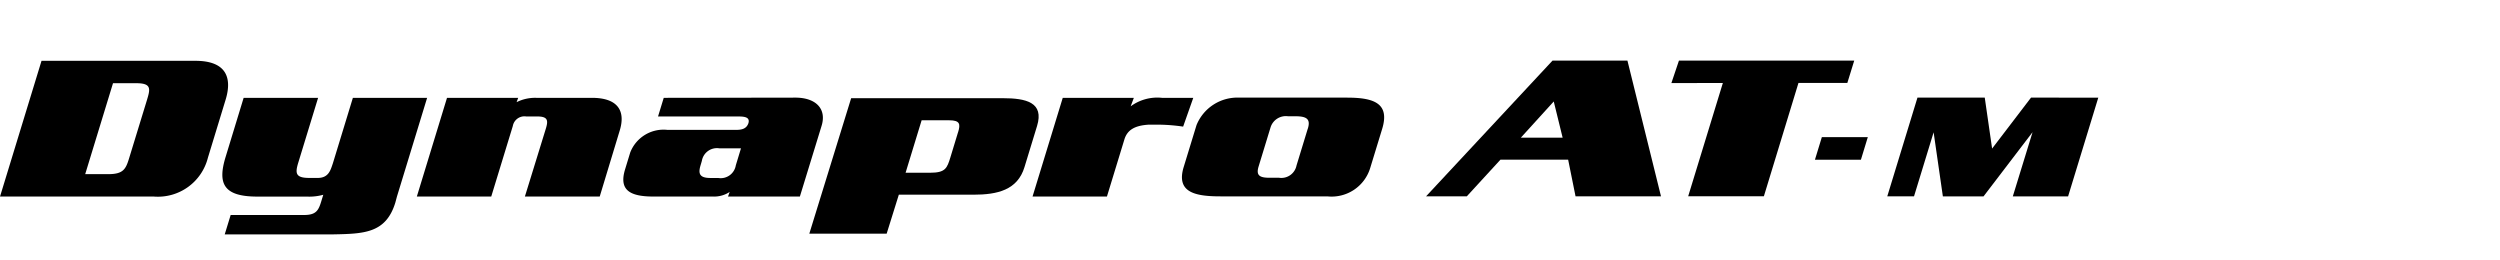 <svg xmlns="http://www.w3.org/2000/svg" xmlns:xlink="http://www.w3.org/1999/xlink" width="192" height="20" viewBox="0 0 192 20">
  <defs>
    <clipPath id="clip-path">
      <rect id="사각형_13582" data-name="사각형 13582" width="192" height="20" transform="translate(321.53 856.268)" fill="none" stroke="#707070" stroke-width="1"/>
    </clipPath>
    <clipPath id="clip-path-2">
      <rect id="사각형_13587" data-name="사각형 13587" width="161.147" height="13.349"/>
    </clipPath>
  </defs>
  <g id="마스크_그룹_128" data-name="마스크 그룹 128" transform="translate(-321.53 -856.268)" clip-path="url(#clip-path)">
    <g id="그룹_12973" data-name="그룹 12973" transform="translate(321.531 860.92)">
      <path id="패스_56409" data-name="패스 56409" d="M342.236,3.141l.683,2.782h-3.212ZM342.144,0,332.43,10.426h3.129l2.583-2.815h5.2l.568,2.815h6.563L347.894,0Z" transform="translate(-222.909 0)"/>
      <path id="패스_56410" data-name="패스 56410" d="M390.2,0l-.582,1.729,3.954-.008-2.663,8.7h5.813l2.657-8.706h3.753L403.662,0Z" transform="translate(-261.257 0)"/>
      <path id="패스_56411" data-name="패스 56411" d="M450.98,8.636l-2.988,3.913-.565-3.913h-5.168l-2.318,7.581h2.054L443.5,11.3l.71,4.92h3.124l3.764-4.93-1.516,4.93h4.246l2.318-7.581Z" transform="translate(-294.999 -5.791)"/>
      <g id="그룹_12972" data-name="그룹 12972" transform="translate(0 0)">
        <g id="그룹_12971" data-name="그룹 12971" clip-path="url(#clip-path-2)">
          <path id="패스_56412" data-name="패스 56412" d="M288.233,8.633l-8.321,0a3.386,3.386,0,0,0-3.271,2.109l-.984,3.215c-.592,1.936.833,2.259,2.82,2.259h8.21a3.1,3.1,0,0,0,3.29-2.169l.922-3.013c.586-1.923-.568-2.4-2.666-2.4m-3.048,2.384-.865,2.83a1.187,1.187,0,0,1-1.346.938h-.757c-.8,0-1.007-.233-.8-.892l.912-2.984a1.229,1.229,0,0,1,1.336-.846h.571c.892,0,1.175.231.953.955" transform="translate(-184.749 -5.787)"/>
          <path id="패스_56413" data-name="패스 56413" d="M110.616,8.686h-4.275a3.172,3.172,0,0,0-1.515.333l.123-.333H99.482l-2.317,7.582h5.714l1.656-5.415a.908.908,0,0,1,1.025-.737h.852c.835,0,.848.321.66.939l-1.609,5.213h5.747l1.539-5.076c.474-1.553-.2-2.506-2.132-2.506" transform="translate(-65.153 -5.824)"/>
          <path id="패스_56414" data-name="패스 56414" d="M158.547,8.638,148.4,8.654l-.438,1.43h6.115c.483,0,.976.03.824.523-.146.416-.489.507-.936.507h-5.285a2.744,2.744,0,0,0-2.854,1.738l-.394,1.291c-.494,1.614.383,2.092,2.185,2.092h4.565a2.172,2.172,0,0,0,1.282-.354l-.128.354h5.519l1.667-5.429c.4-1.291-.417-2.152-1.972-2.168m-4.615,5.2a1.176,1.176,0,0,1-1.353.971h-.592c-.835,0-.959-.323-.763-.971l.1-.337a1.175,1.175,0,0,1,1.354-.968h1.65Z" transform="translate(-97.426 -5.792)"/>
          <path id="패스_56415" data-name="패스 56415" d="M203.516,8.777H191.872l-3.212,10.4H194.6l.934-2.991h5.715c1.857,0,3.4-.354,3.936-2.121l.964-3.154c.555-1.814-.831-2.137-2.634-2.137m-3.433,2.615L199.5,13.3c-.263.861-.385,1.2-1.575,1.2h-1.872l1.232-4.029H199.4c.836,0,.878.293.684.923" transform="translate(-126.505 -5.885)"/>
          <path id="패스_56416" data-name="패스 56416" d="M253.04,8.686h-2.4a3.449,3.449,0,0,0-2.409.653l.245-.653h-5.46l-2.32,7.582h5.713l1.34-4.383c.23-.755.821-1.073,1.873-1.139h.807a13.907,13.907,0,0,1,1.833.15Z" transform="translate(-161.398 -5.824)"/>
          <path id="패스_56417" data-name="패스 56417" d="M61.853,8.686l-1.536,5.028c-.178.525-.326,1.123-1.161,1.123h-.648c-1.076,0-1.095-.366-.846-1.183l1.52-4.968H53.464l-1.385,4.539c-.626,2.045-.171,3.045,2.432,3.045h3.821a3.968,3.968,0,0,0,1.248-.141l-.161.526c-.206.675-.39,1.029-1.317,1.029H52.467l-.457,1.49h8.248c2.413-.047,4.127-.059,4.856-2.445l.123-.46,2.318-7.583Z" transform="translate(-34.753 -5.824)"/>
          <path id="패스_56418" data-name="패스 56418" d="M15.011.056H3.188L0,10.481H11.825A3.961,3.961,0,0,0,15.966,7.5L17.327,3.04c.535-1.75-.013-2.984-2.316-2.984M11.306,3,9.914,7.541c-.253.83-.448,1.219-1.6,1.219H6.542L8.678,1.775h1.773c1.15,0,1.108.392.855,1.221" transform="translate(0 -0.037)"/>
          <path id="패스_56419" data-name="패스 56419" d="M427.141,17.847h-3.53l-.53,1.733h3.531Z" transform="translate(-283.694 -11.967)"/>
        </g>
      </g>
    </g>
  </g>
</svg>
